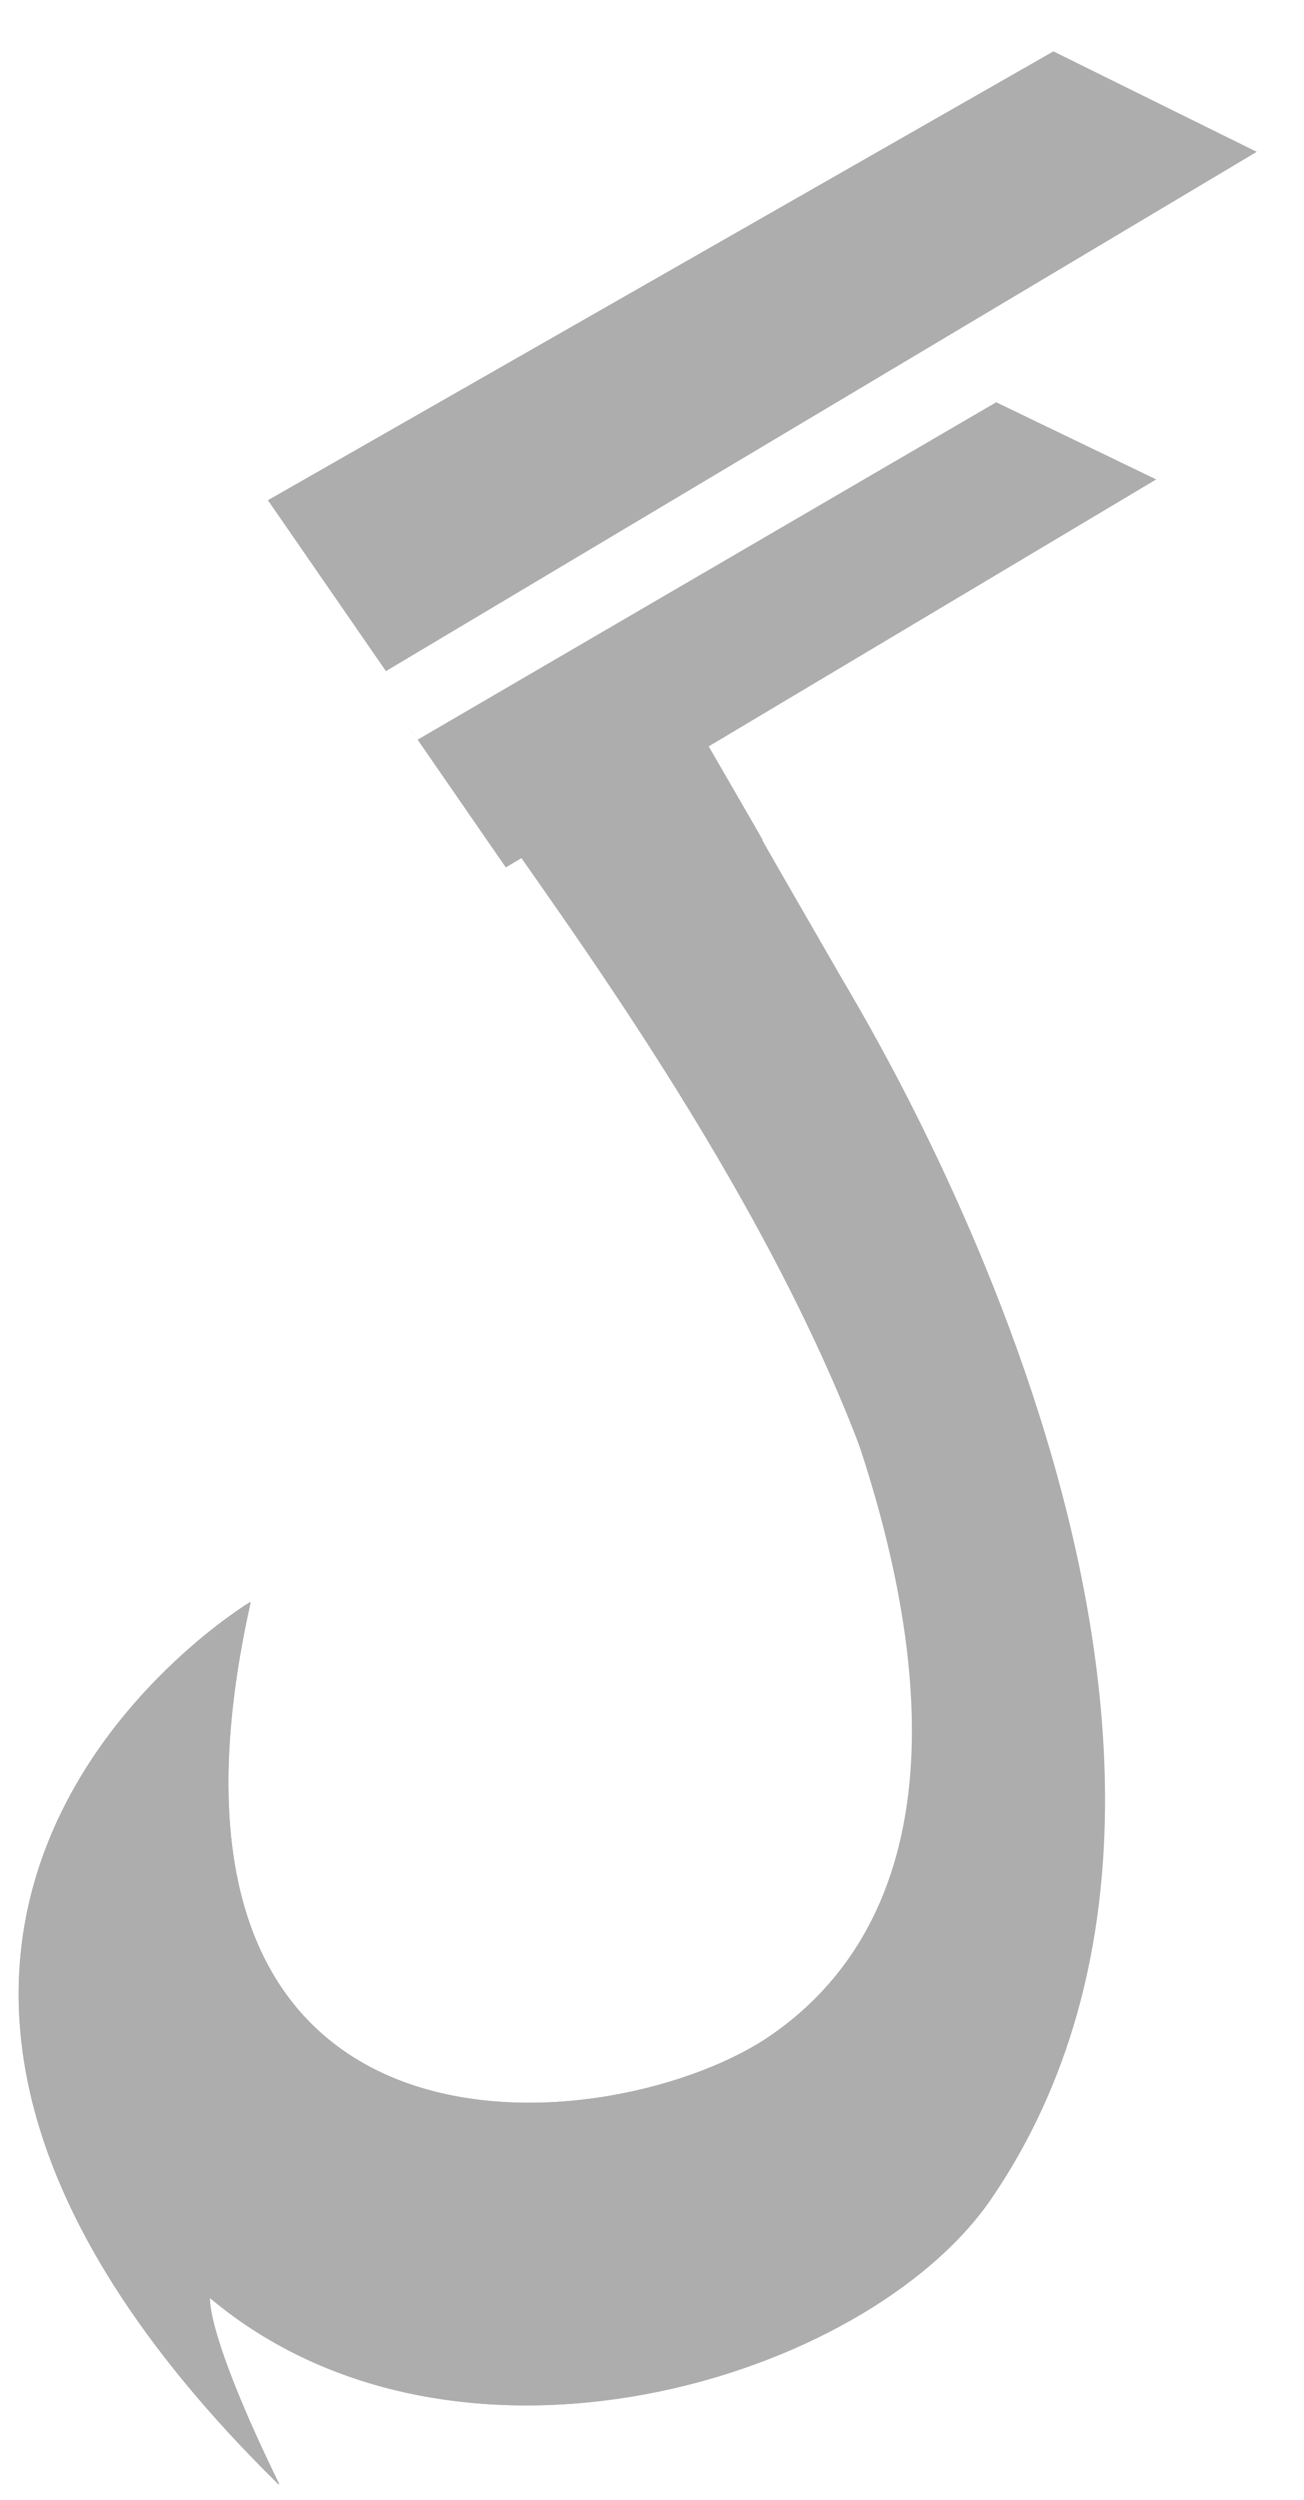 <svg xmlns="http://www.w3.org/2000/svg" fill="none" viewBox="0 0 24 46">
  <path fill="#ADADAD" stroke="#ADADAD" stroke-linejoin="round" stroke-miterlimit="1.414" stroke-width=".016" d="M18.243 40.447c5.765-8.444-2.178-21.438-2.764-22.452-3.358-5.816.576.95-3.411-5.929-1.9 1.132-.832.615-3.543 2.074.42 1.27 14.123 17.332 5.71 23.29-2.84 2.01-12.076 3.011-9.631-7.941 0 0-9.909 5.957.524 16.217-1.377-2.826-1.27-3.436-1.27-3.436 4.519 3.812 12.09 1.538 14.386-1.823h0v0z"/>
  <path fill="#ADADAD" fill-rule="evenodd" stroke="#ADADAD" stroke-linecap="round" stroke-linejoin="round" stroke-miterlimit="1.5" stroke-width=".016" d="M15.268 25.074l3.967 2.19c1.288 4.24 1.726 9.204-.991 13.183h0c-2.295 3.36-9.867 5.635-14.387 1.823 0 0-.106.61 1.271 3.436-10.433-10.26-.524-16.217-.524-16.217-2.445 10.952 6.792 9.952 9.63 7.942 3.451-2.444 3.008-7.368 1.034-12.357v0z" clip-rule="evenodd"/>
  <path fill="#ADADAD" fill-rule="evenodd" d="M7.313 13.071l1.996 2.891 11.971-7.14-2.945-1.42-10.65 6.21" clip-rule="evenodd"/>
  <path fill="#ADADAD" fill-rule="evenodd" d="M4.43 8.48l2.673 3.87L23.13 2.794 19.388.945 4.93 9.205" clip-rule="evenodd"/>
</svg>
